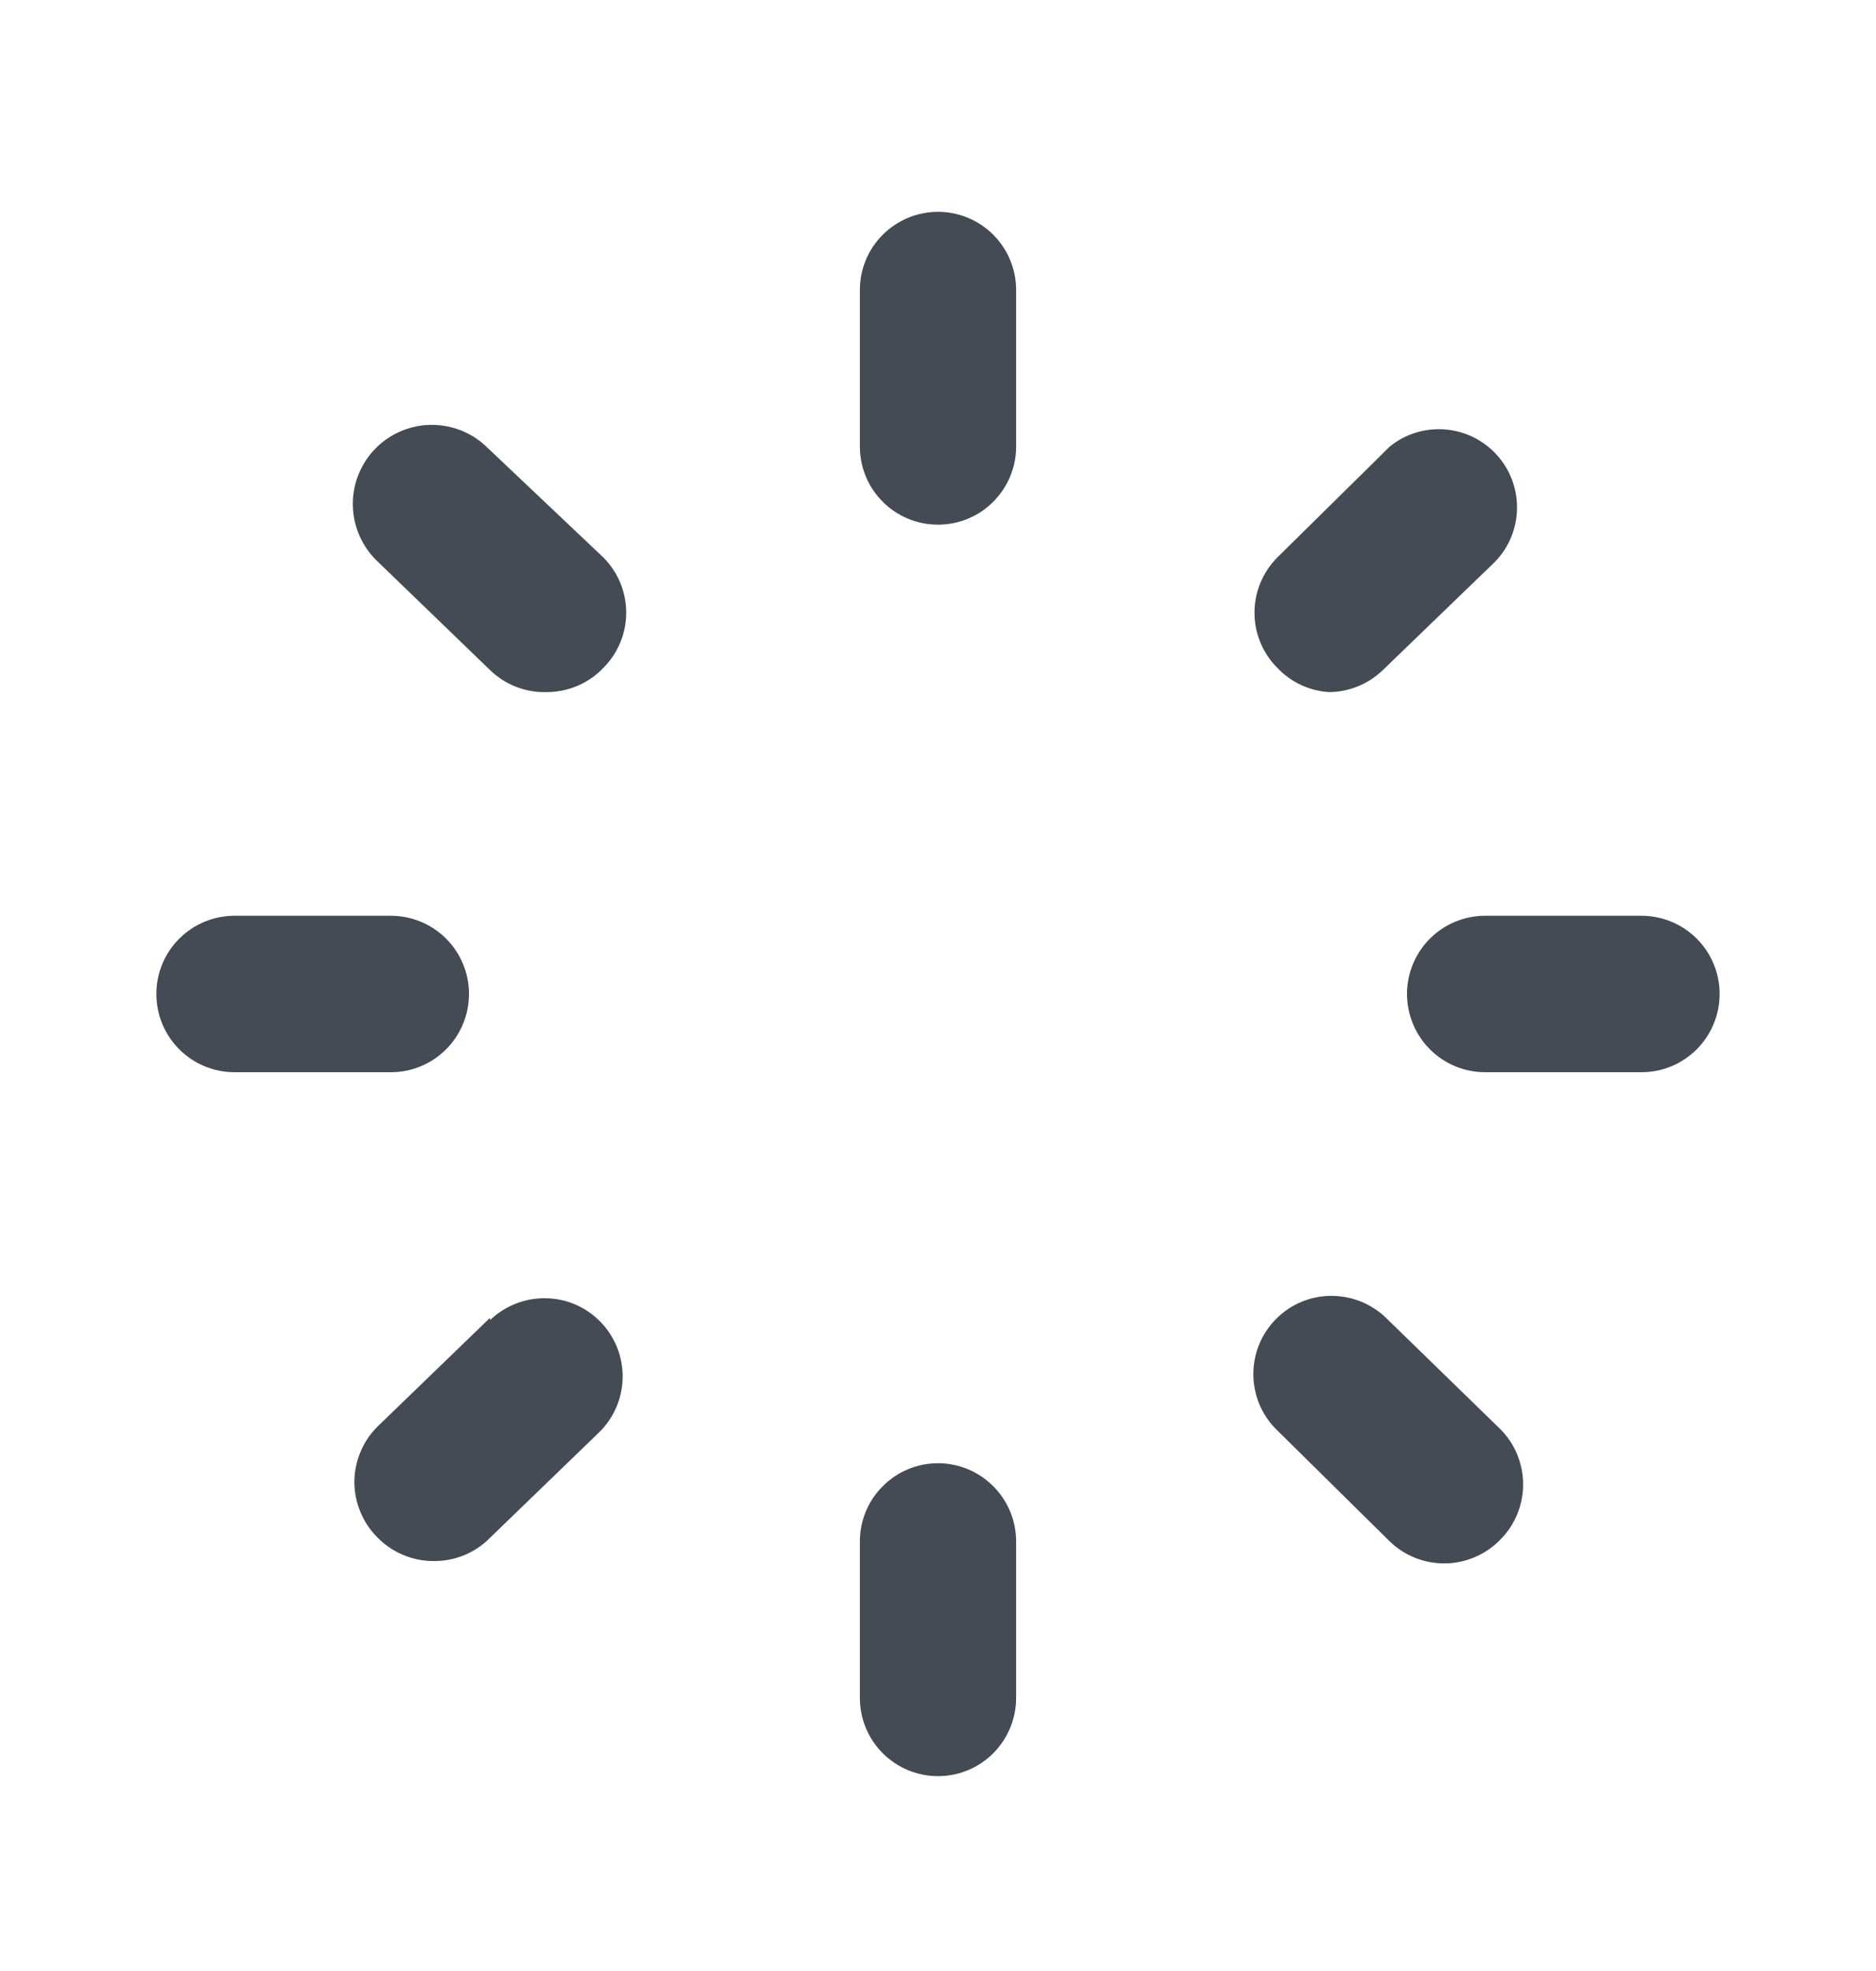 <svg width="20" height="21" viewBox="0 0 20 21" fill="none" xmlns="http://www.w3.org/2000/svg">
<path d="M10 2.257C9.779 2.257 9.567 2.345 9.411 2.501C9.254 2.657 9.167 2.869 9.167 3.09V4.757C9.167 4.978 9.254 5.19 9.411 5.346C9.567 5.503 9.779 5.59 10 5.59C10.221 5.59 10.433 5.503 10.589 5.346C10.745 5.19 10.833 4.978 10.833 4.757V3.09C10.833 2.869 10.745 2.657 10.589 2.501C10.433 2.345 10.221 2.257 10 2.257ZM17.5 9.757H15.833C15.612 9.757 15.4 9.845 15.244 10.001C15.088 10.157 15 10.369 15 10.59C15 10.811 15.088 11.023 15.244 11.18C15.4 11.336 15.612 11.424 15.833 11.424H17.5C17.721 11.424 17.933 11.336 18.089 11.18C18.245 11.023 18.333 10.811 18.333 10.59C18.333 10.369 18.245 10.157 18.089 10.001C17.933 9.845 17.721 9.757 17.5 9.757ZM5 10.59C5 10.369 4.912 10.157 4.756 10.001C4.6 9.845 4.388 9.757 4.167 9.757H2.5C2.279 9.757 2.067 9.845 1.911 10.001C1.754 10.157 1.667 10.369 1.667 10.59C1.667 10.811 1.754 11.023 1.911 11.18C2.067 11.336 2.279 11.424 2.5 11.424H4.167C4.388 11.424 4.6 11.336 4.756 11.18C4.912 11.023 5 10.811 5 10.59ZM5.183 4.757C5.021 4.603 4.804 4.521 4.581 4.527C4.357 4.533 4.145 4.628 3.992 4.79C3.838 4.953 3.755 5.17 3.762 5.393C3.768 5.617 3.863 5.828 4.025 5.982L5.225 7.14C5.306 7.218 5.401 7.279 5.505 7.319C5.61 7.359 5.721 7.378 5.833 7.374C5.946 7.373 6.057 7.35 6.16 7.306C6.263 7.261 6.356 7.197 6.433 7.115C6.589 6.959 6.676 6.748 6.676 6.528C6.676 6.308 6.589 6.097 6.433 5.94L5.183 4.757ZM14.167 7.374C14.381 7.373 14.587 7.289 14.742 7.14L15.942 5.982C16.088 5.829 16.171 5.626 16.173 5.414C16.175 5.203 16.097 4.998 15.953 4.842C15.81 4.686 15.613 4.591 15.402 4.575C15.191 4.559 14.982 4.624 14.817 4.757L13.617 5.94C13.461 6.097 13.374 6.308 13.374 6.528C13.374 6.748 13.461 6.959 13.617 7.115C13.761 7.268 13.957 7.36 14.167 7.374ZM10 15.59C9.779 15.59 9.567 15.678 9.411 15.835C9.254 15.991 9.167 16.203 9.167 16.424V18.09C9.167 18.311 9.254 18.523 9.411 18.68C9.567 18.836 9.779 18.924 10 18.924C10.221 18.924 10.433 18.836 10.589 18.68C10.745 18.523 10.833 18.311 10.833 18.09V16.424C10.833 16.203 10.745 15.991 10.589 15.835C10.433 15.678 10.221 15.59 10 15.59ZM14.775 14.04C14.616 13.887 14.402 13.803 14.181 13.807C13.96 13.81 13.749 13.902 13.596 14.061C13.442 14.22 13.358 14.434 13.362 14.655C13.366 14.876 13.457 15.087 13.617 15.24L14.817 16.424C14.971 16.573 15.177 16.656 15.392 16.657C15.503 16.658 15.614 16.636 15.717 16.593C15.82 16.55 15.914 16.487 15.992 16.407C16.07 16.33 16.132 16.237 16.174 16.136C16.216 16.034 16.238 15.925 16.238 15.815C16.238 15.705 16.216 15.597 16.174 15.495C16.132 15.393 16.07 15.301 15.992 15.224L14.775 14.04ZM5.225 14.04L4.025 15.199C3.947 15.276 3.885 15.368 3.843 15.47C3.8 15.572 3.778 15.68 3.778 15.79C3.778 15.9 3.8 16.009 3.843 16.111C3.885 16.212 3.947 16.305 4.025 16.382C4.103 16.462 4.197 16.525 4.3 16.568C4.403 16.611 4.513 16.633 4.625 16.632C4.83 16.634 5.029 16.56 5.183 16.424L6.383 15.265C6.542 15.112 6.634 14.901 6.638 14.68C6.642 14.459 6.558 14.245 6.404 14.086C6.251 13.927 6.04 13.835 5.819 13.832C5.598 13.828 5.384 13.912 5.225 14.065V14.04Z" fill="#454B54"/>
</svg>
